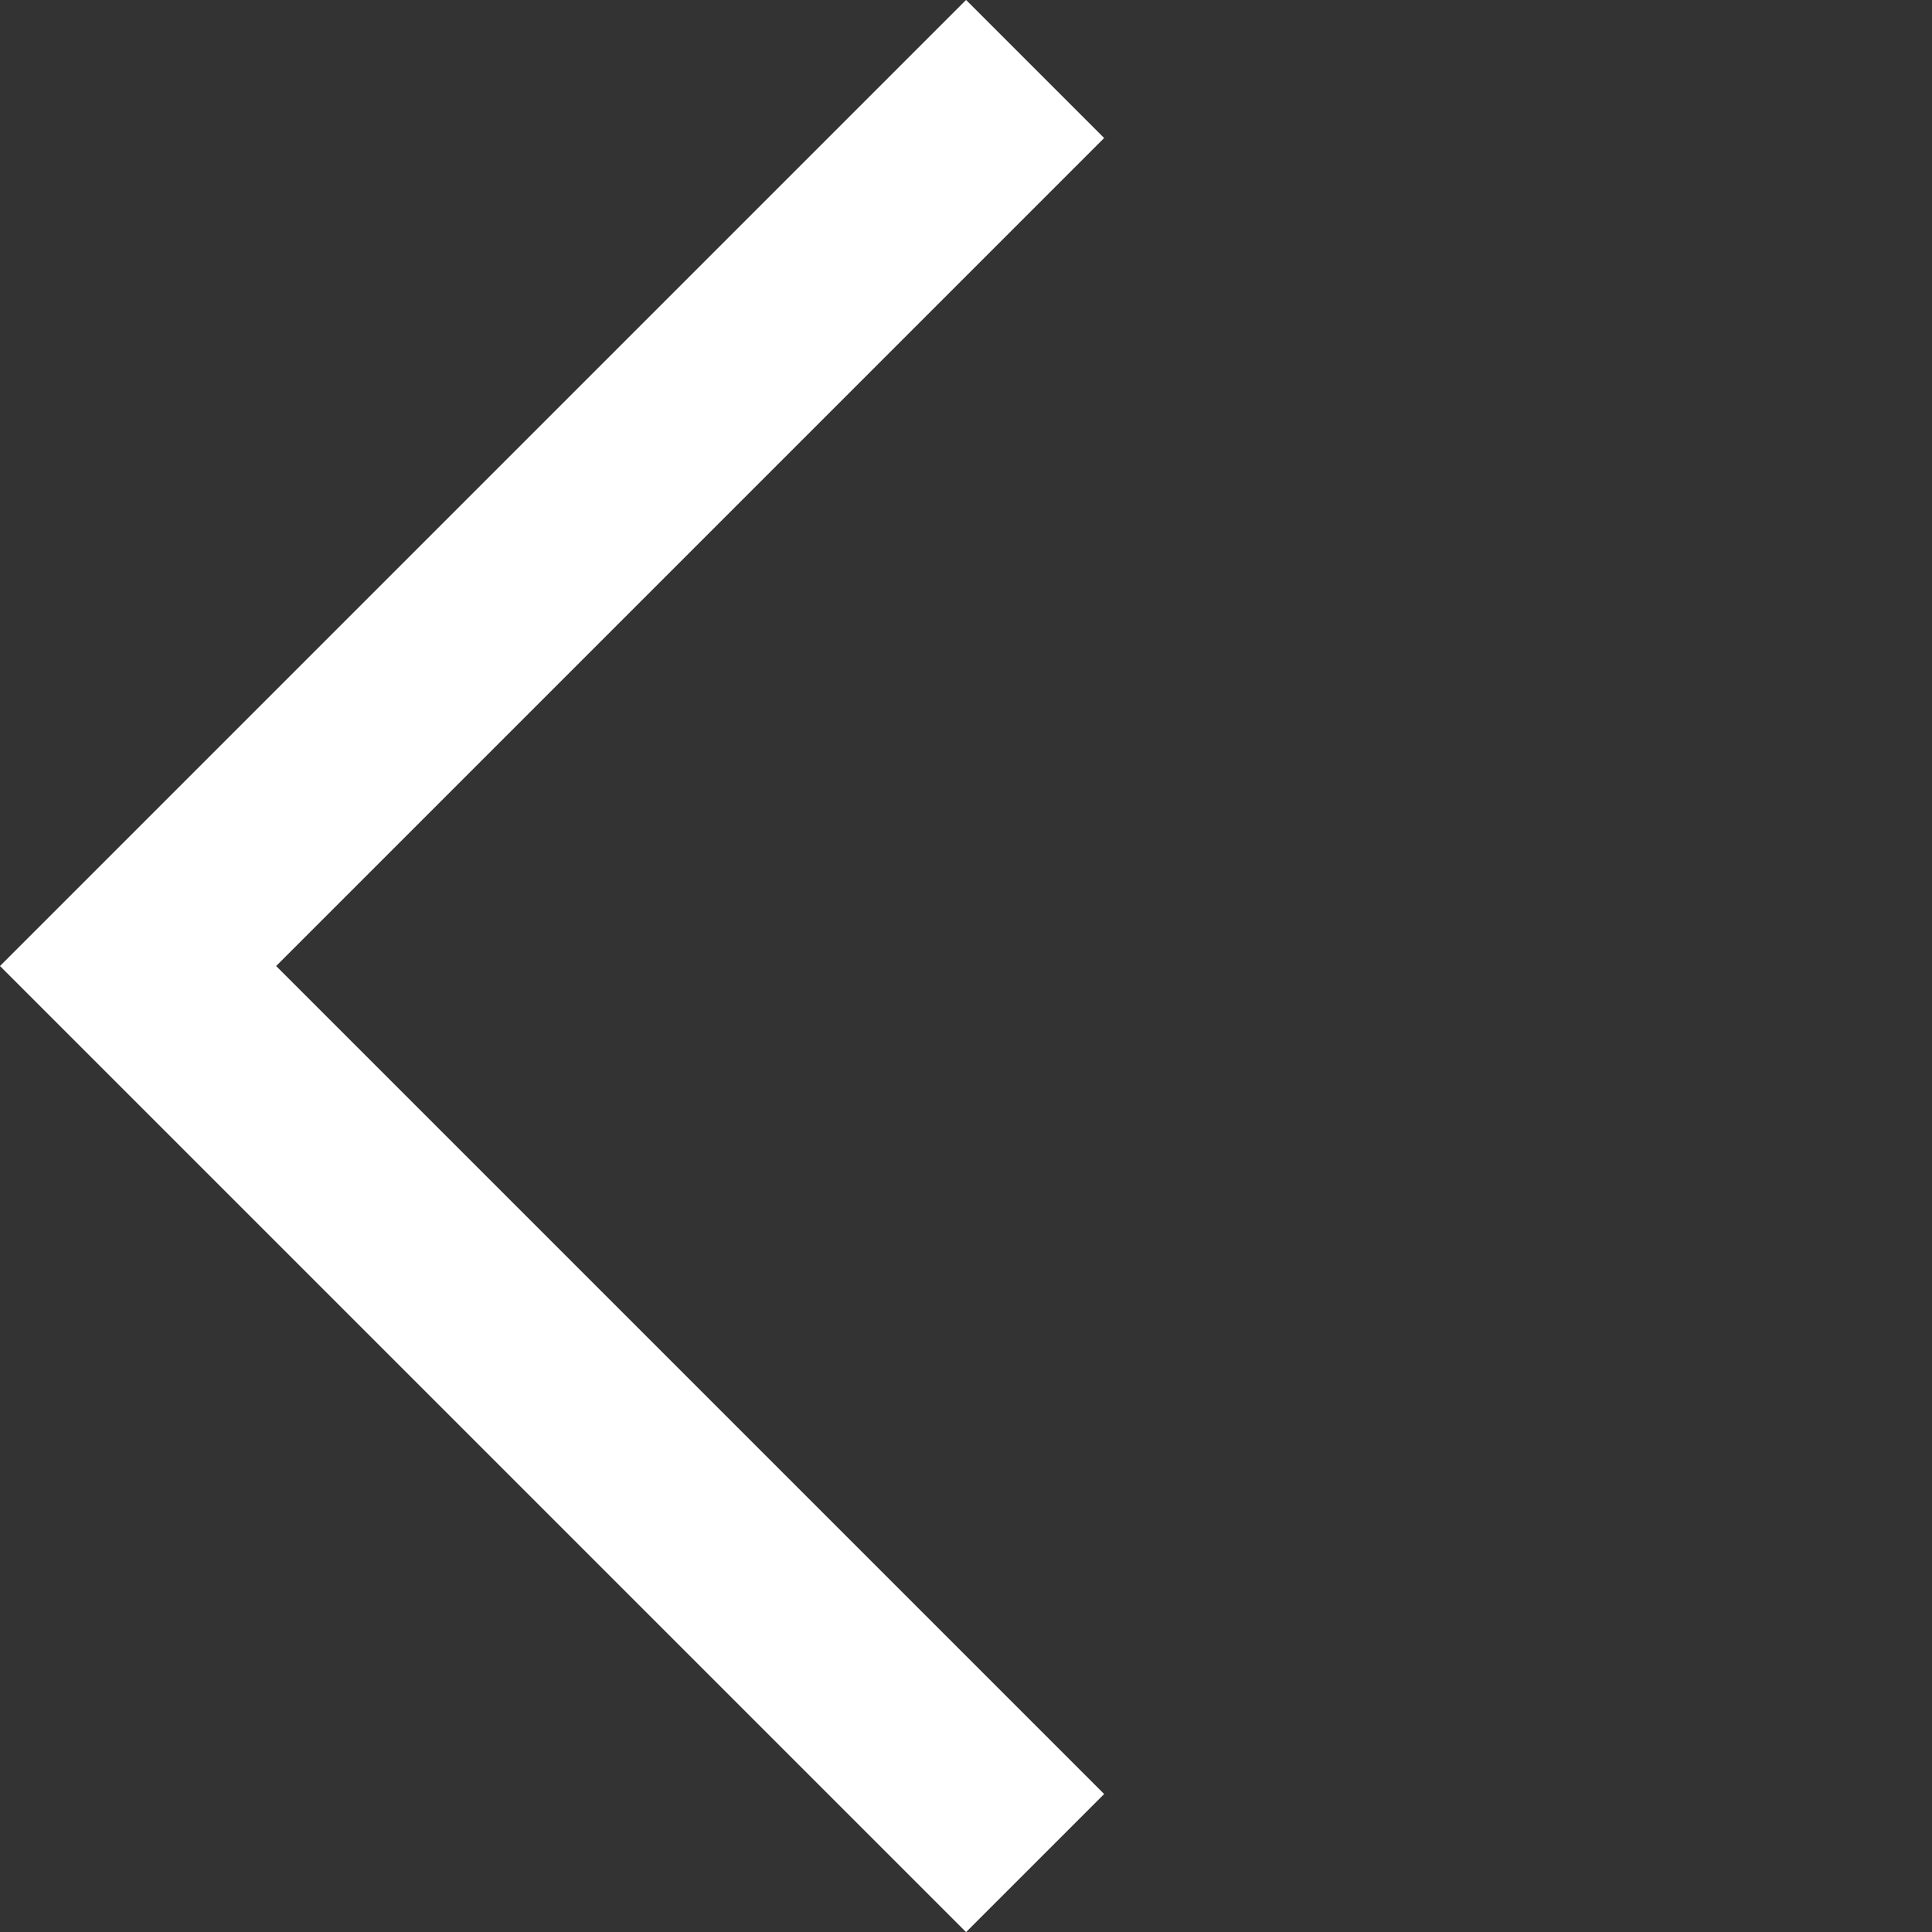 <svg xmlns="http://www.w3.org/2000/svg" width="19.789" height="19.79" viewBox="0 0 19.789 19.79">
  <rect x="0" y="0" width="19.789" height="19.79" fill="#333333" stroke="none"/>
  <path id="Arrow" d="M-13868-9739.893h12.994v-12.994" transform="translate(-16682.699 2919.719) rotate(135)" fill="none" stroke="#fff" stroke-width="2"/>
</svg>
